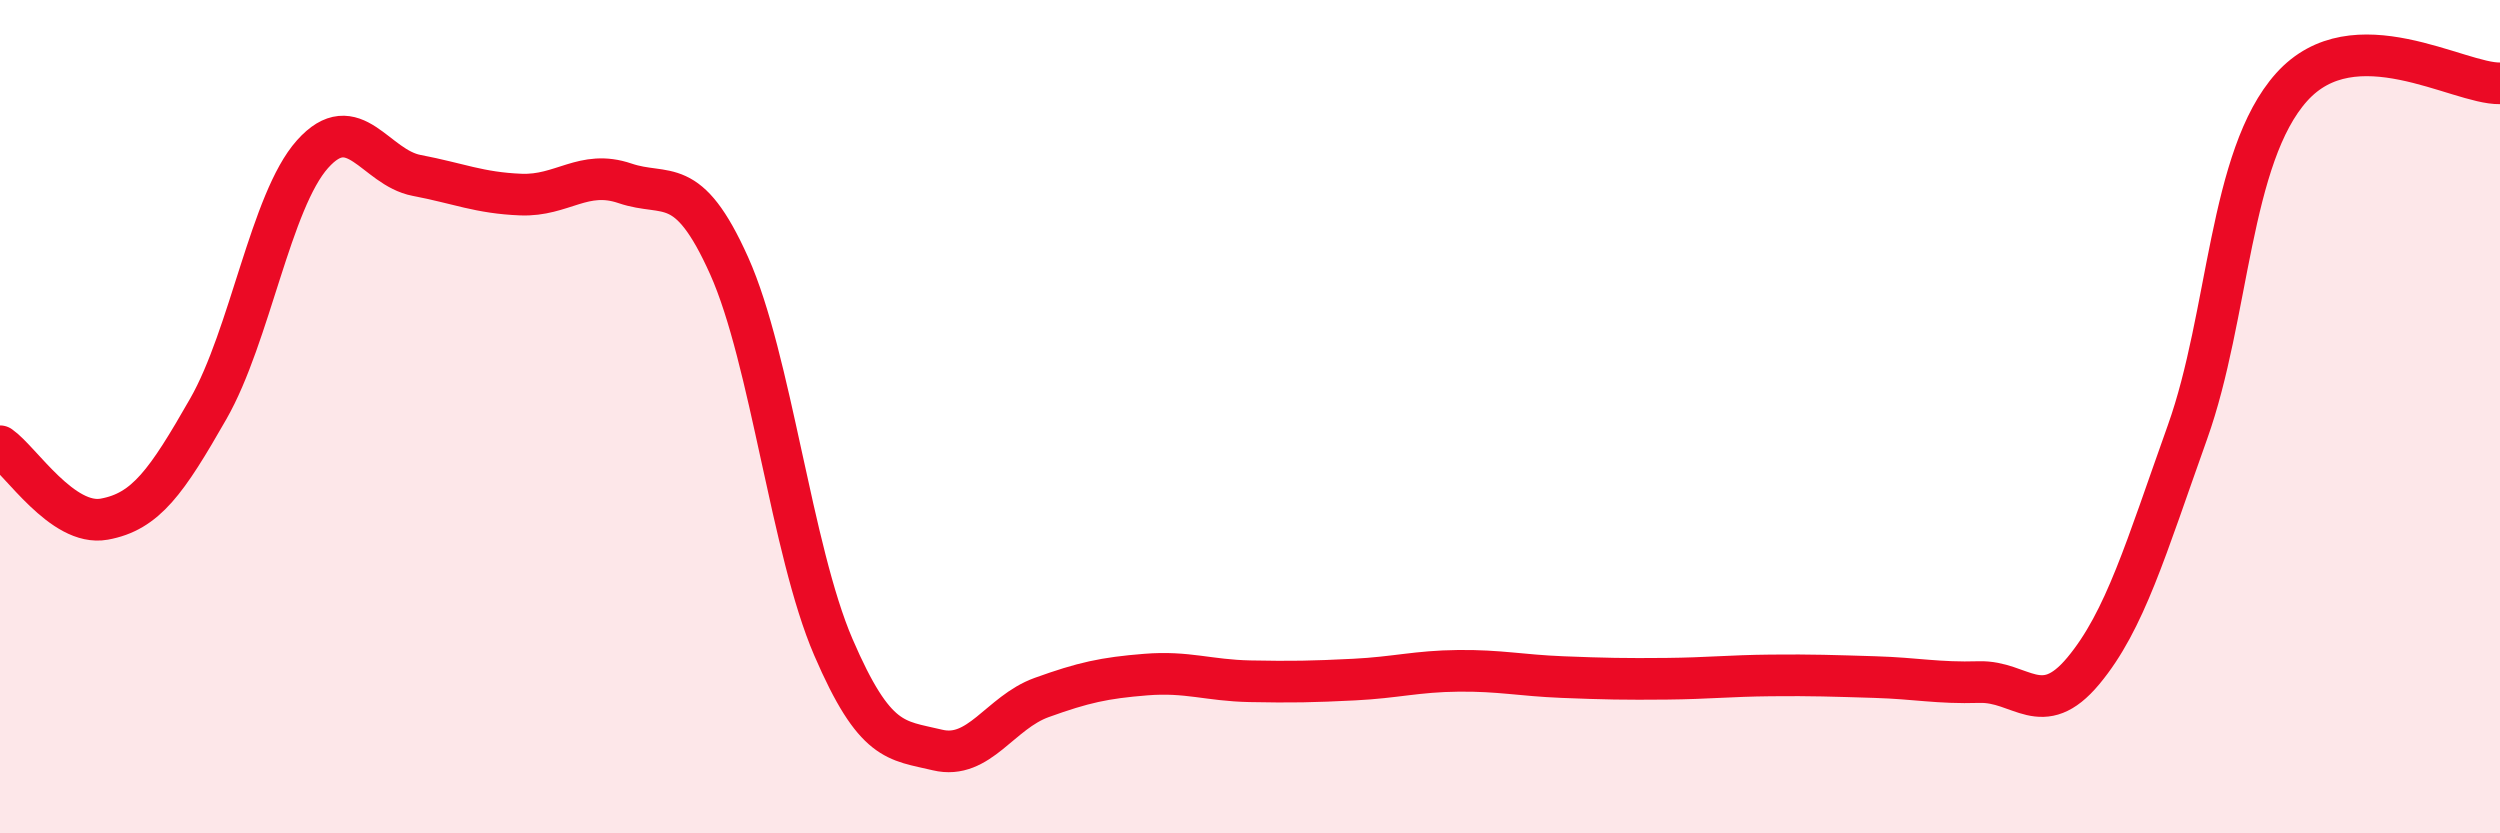 
    <svg width="60" height="20" viewBox="0 0 60 20" xmlns="http://www.w3.org/2000/svg">
      <path
        d="M 0,10.71 C 0.5,11.06 1.5,12.64 2.5,12.46 C 3.5,12.28 4,11.56 5,9.81 C 6,8.06 6.5,4.82 7.5,3.7 C 8.5,2.58 9,4.02 10,4.21 C 11,4.4 11.5,4.63 12.5,4.67 C 13.5,4.71 14,4.06 15,4.4 C 16,4.74 16.5,4.15 17.5,6.38 C 18.5,8.61 19,13.21 20,15.53 C 21,17.85 21.5,17.76 22.5,18 C 23.5,18.24 24,17.1 25,16.74 C 26,16.38 26.5,16.27 27.5,16.19 C 28.5,16.11 29,16.33 30,16.35 C 31,16.37 31.5,16.36 32.5,16.31 C 33.5,16.26 34,16.11 35,16.1 C 36,16.09 36.5,16.21 37.5,16.25 C 38.5,16.29 39,16.3 40,16.29 C 41,16.28 41.5,16.22 42.5,16.21 C 43.5,16.2 44,16.22 45,16.25 C 46,16.28 46.5,16.4 47.5,16.37 C 48.5,16.34 49,17.3 50,16.1 C 51,14.9 51.5,13.17 52.5,10.37 C 53.5,7.57 53.5,3.76 55,2.09 C 56.5,0.42 59,2.02 60,2L60 20L0 20Z"
        fill="#EB0A25"
        opacity="0.1"
        stroke-linecap="round"
        stroke-linejoin="round"
      />
      <path
        d="M 0,10.71 C 0.5,11.06 1.5,12.64 2.5,12.46 C 3.5,12.28 4,11.56 5,9.81 C 6,8.06 6.5,4.82 7.5,3.7 C 8.5,2.58 9,4.02 10,4.21 C 11,4.4 11.5,4.63 12.5,4.67 C 13.5,4.71 14,4.06 15,4.4 C 16,4.74 16.5,4.15 17.5,6.38 C 18.5,8.61 19,13.21 20,15.53 C 21,17.85 21.5,17.76 22.5,18 C 23.5,18.24 24,17.1 25,16.74 C 26,16.38 26.5,16.27 27.5,16.19 C 28.5,16.11 29,16.33 30,16.35 C 31,16.37 31.5,16.36 32.5,16.31 C 33.5,16.26 34,16.11 35,16.1 C 36,16.09 36.5,16.21 37.5,16.25 C 38.5,16.29 39,16.3 40,16.29 C 41,16.28 41.5,16.22 42.5,16.21 C 43.5,16.2 44,16.22 45,16.25 C 46,16.28 46.5,16.4 47.5,16.37 C 48.5,16.34 49,17.3 50,16.1 C 51,14.9 51.5,13.17 52.5,10.37 C 53.5,7.57 53.5,3.76 55,2.09 C 56.5,0.42 59,2.02 60,2"
        stroke="#EB0A25"
        stroke-width="1"
        fill="none"
        stroke-linecap="round"
        stroke-linejoin="round"
      />
    </svg>
  